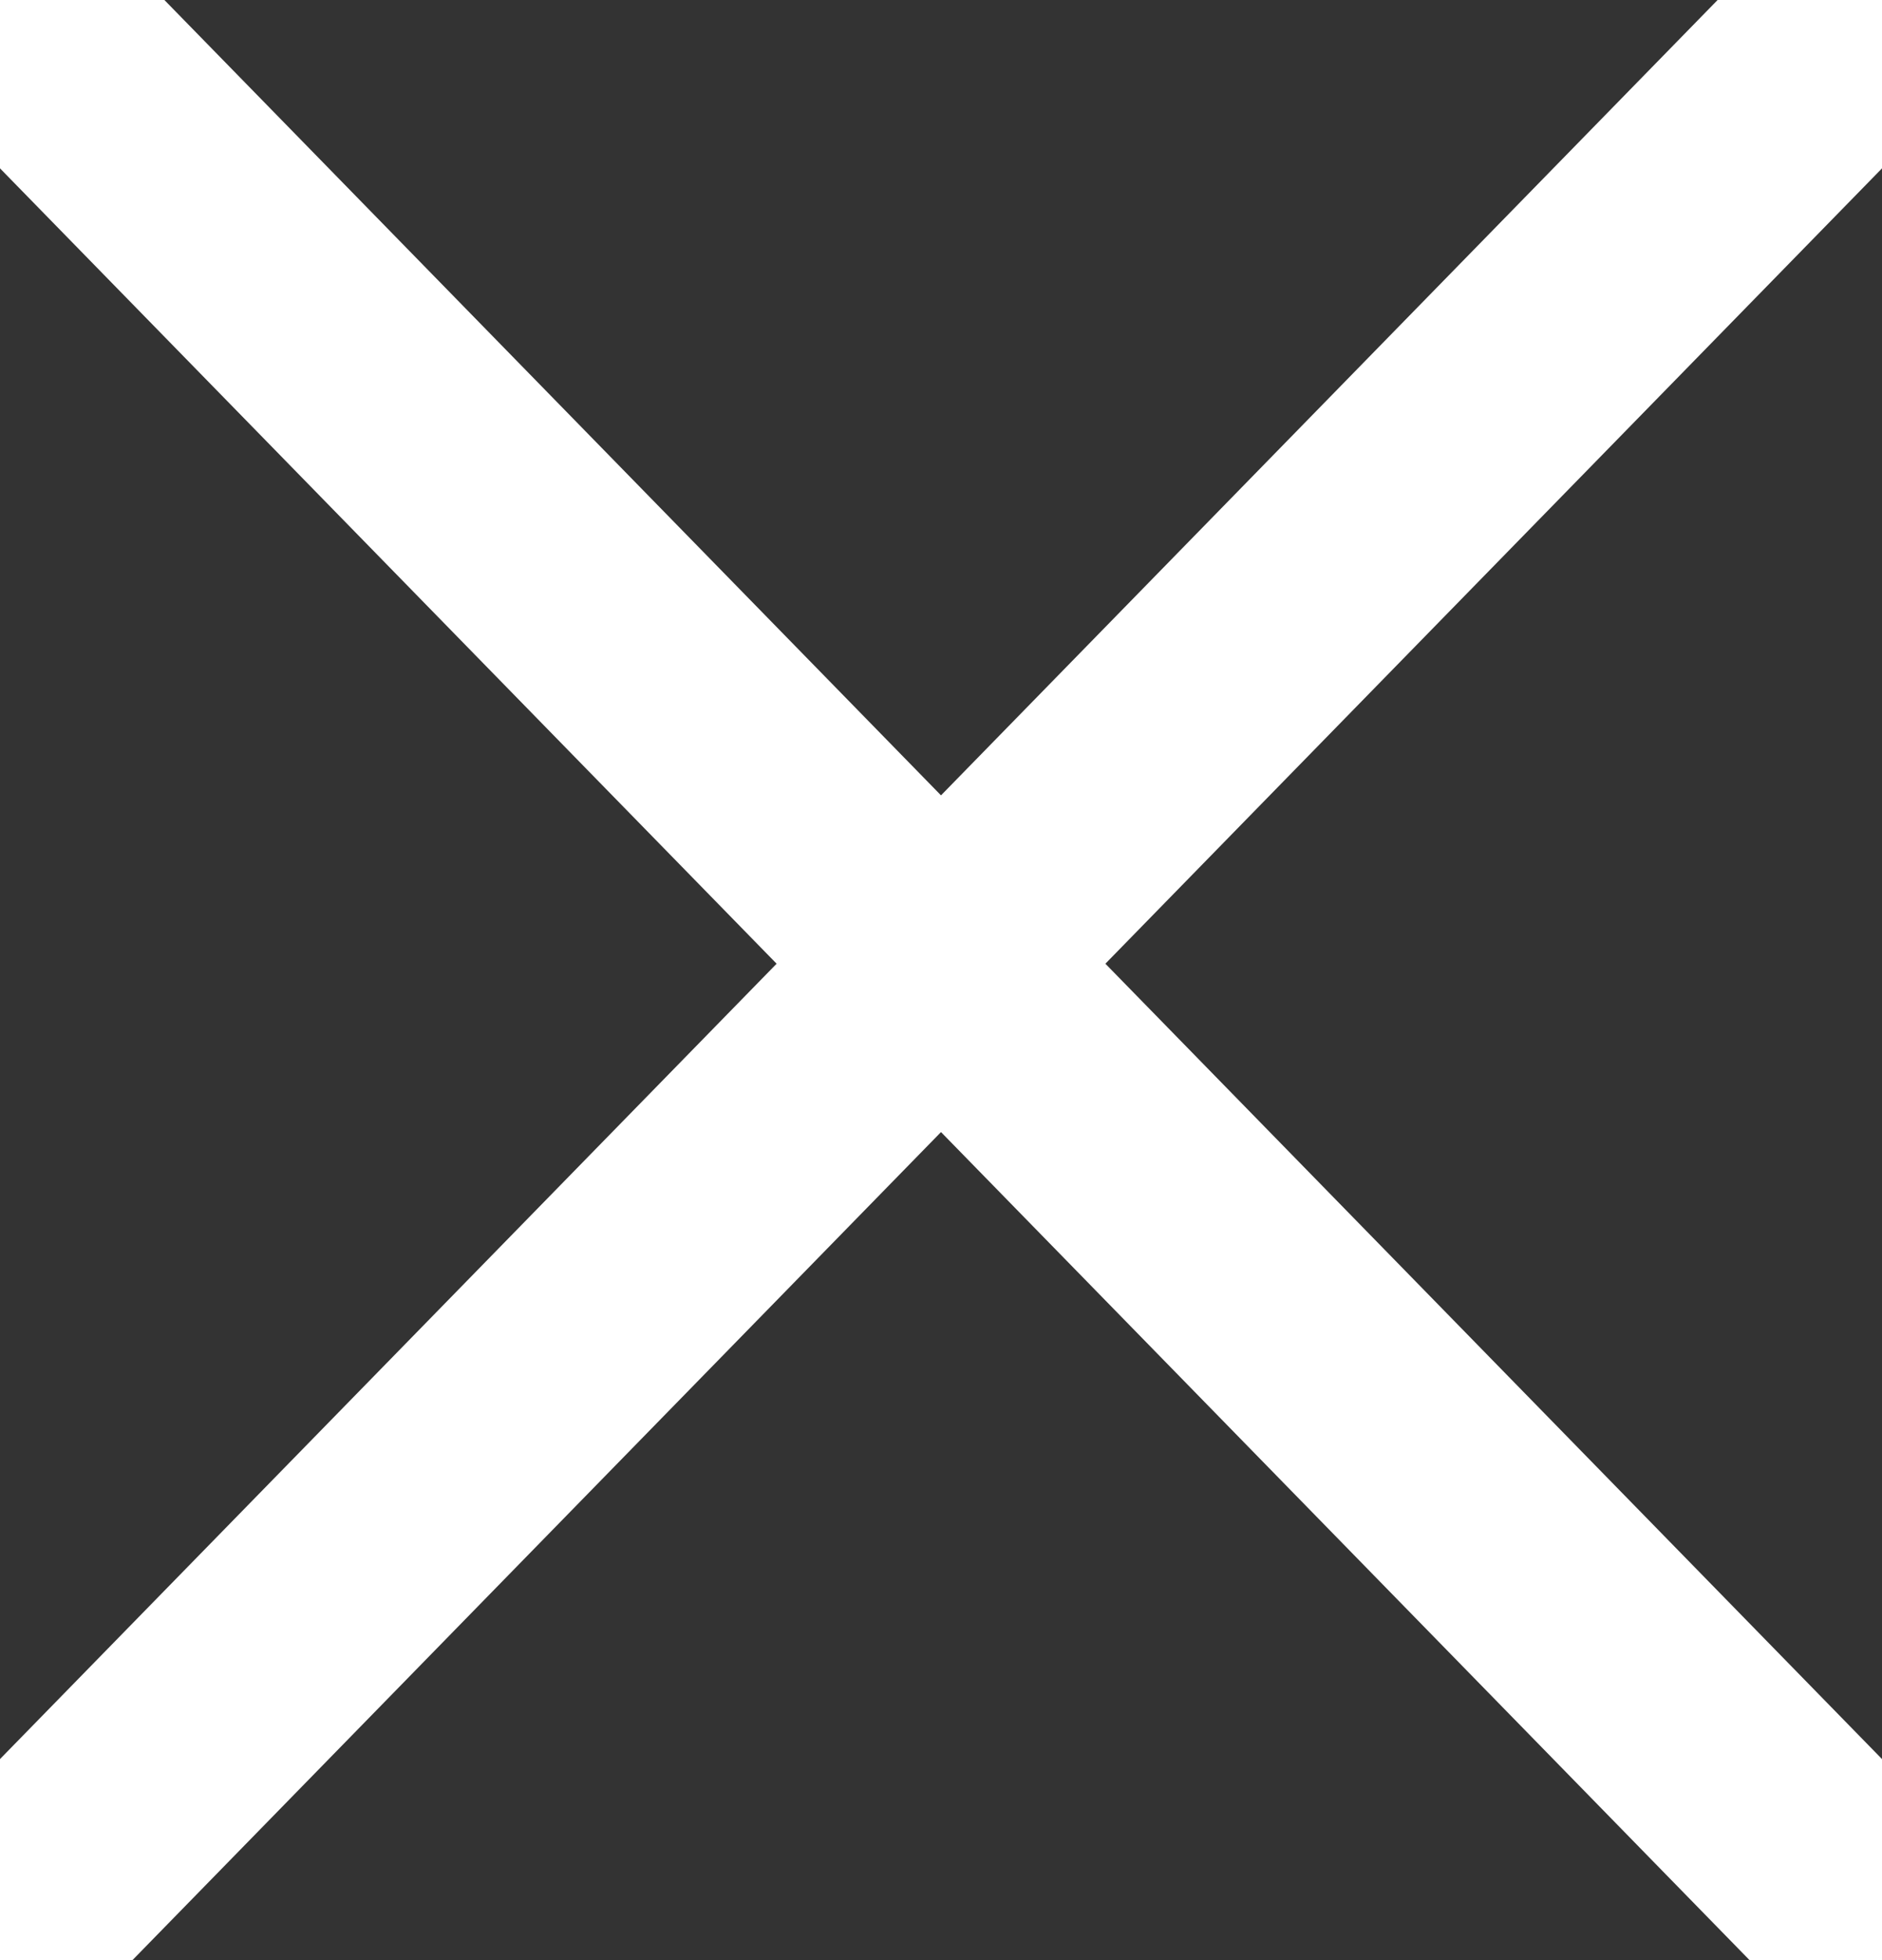 <?xml version="1.0" encoding="UTF-8"?>
<svg width="24px" height="25px" viewBox="0 0 24 25" version="1.1" xmlns="http://www.w3.org/2000/svg" xmlns:xlink="http://www.w3.org/1999/xlink">
    <rect x="0" y="0" width="24" height="25" fill="#333333" stroke="none"/>
    <!-- Generator: sketchtool 53 (72520) - https://sketchapp.com -->
    <title>1D42BC44-9580-4B31-B8D7-4CF9AD2357CE</title>
    <desc>Created with sketchtool.</desc>
    <g id="Asset-Artboard-Page" stroke="none" stroke-width="1" fill="none" fill-rule="evenodd" stroke-linecap="round">
        <g id="Group-8" stroke="#FFFFFF" stroke-width="3">
            <g>
                <path d="M24,0 L0,24.583" id="Line-3"></path>
                <path d="M24,0 L0,24.583" id="Line-3-Copy" transform="translate(12, 12.5) scale(-1, 1) translate(-12, -12.5) "></path>
            </g>
        </g>
    </g>
</svg>